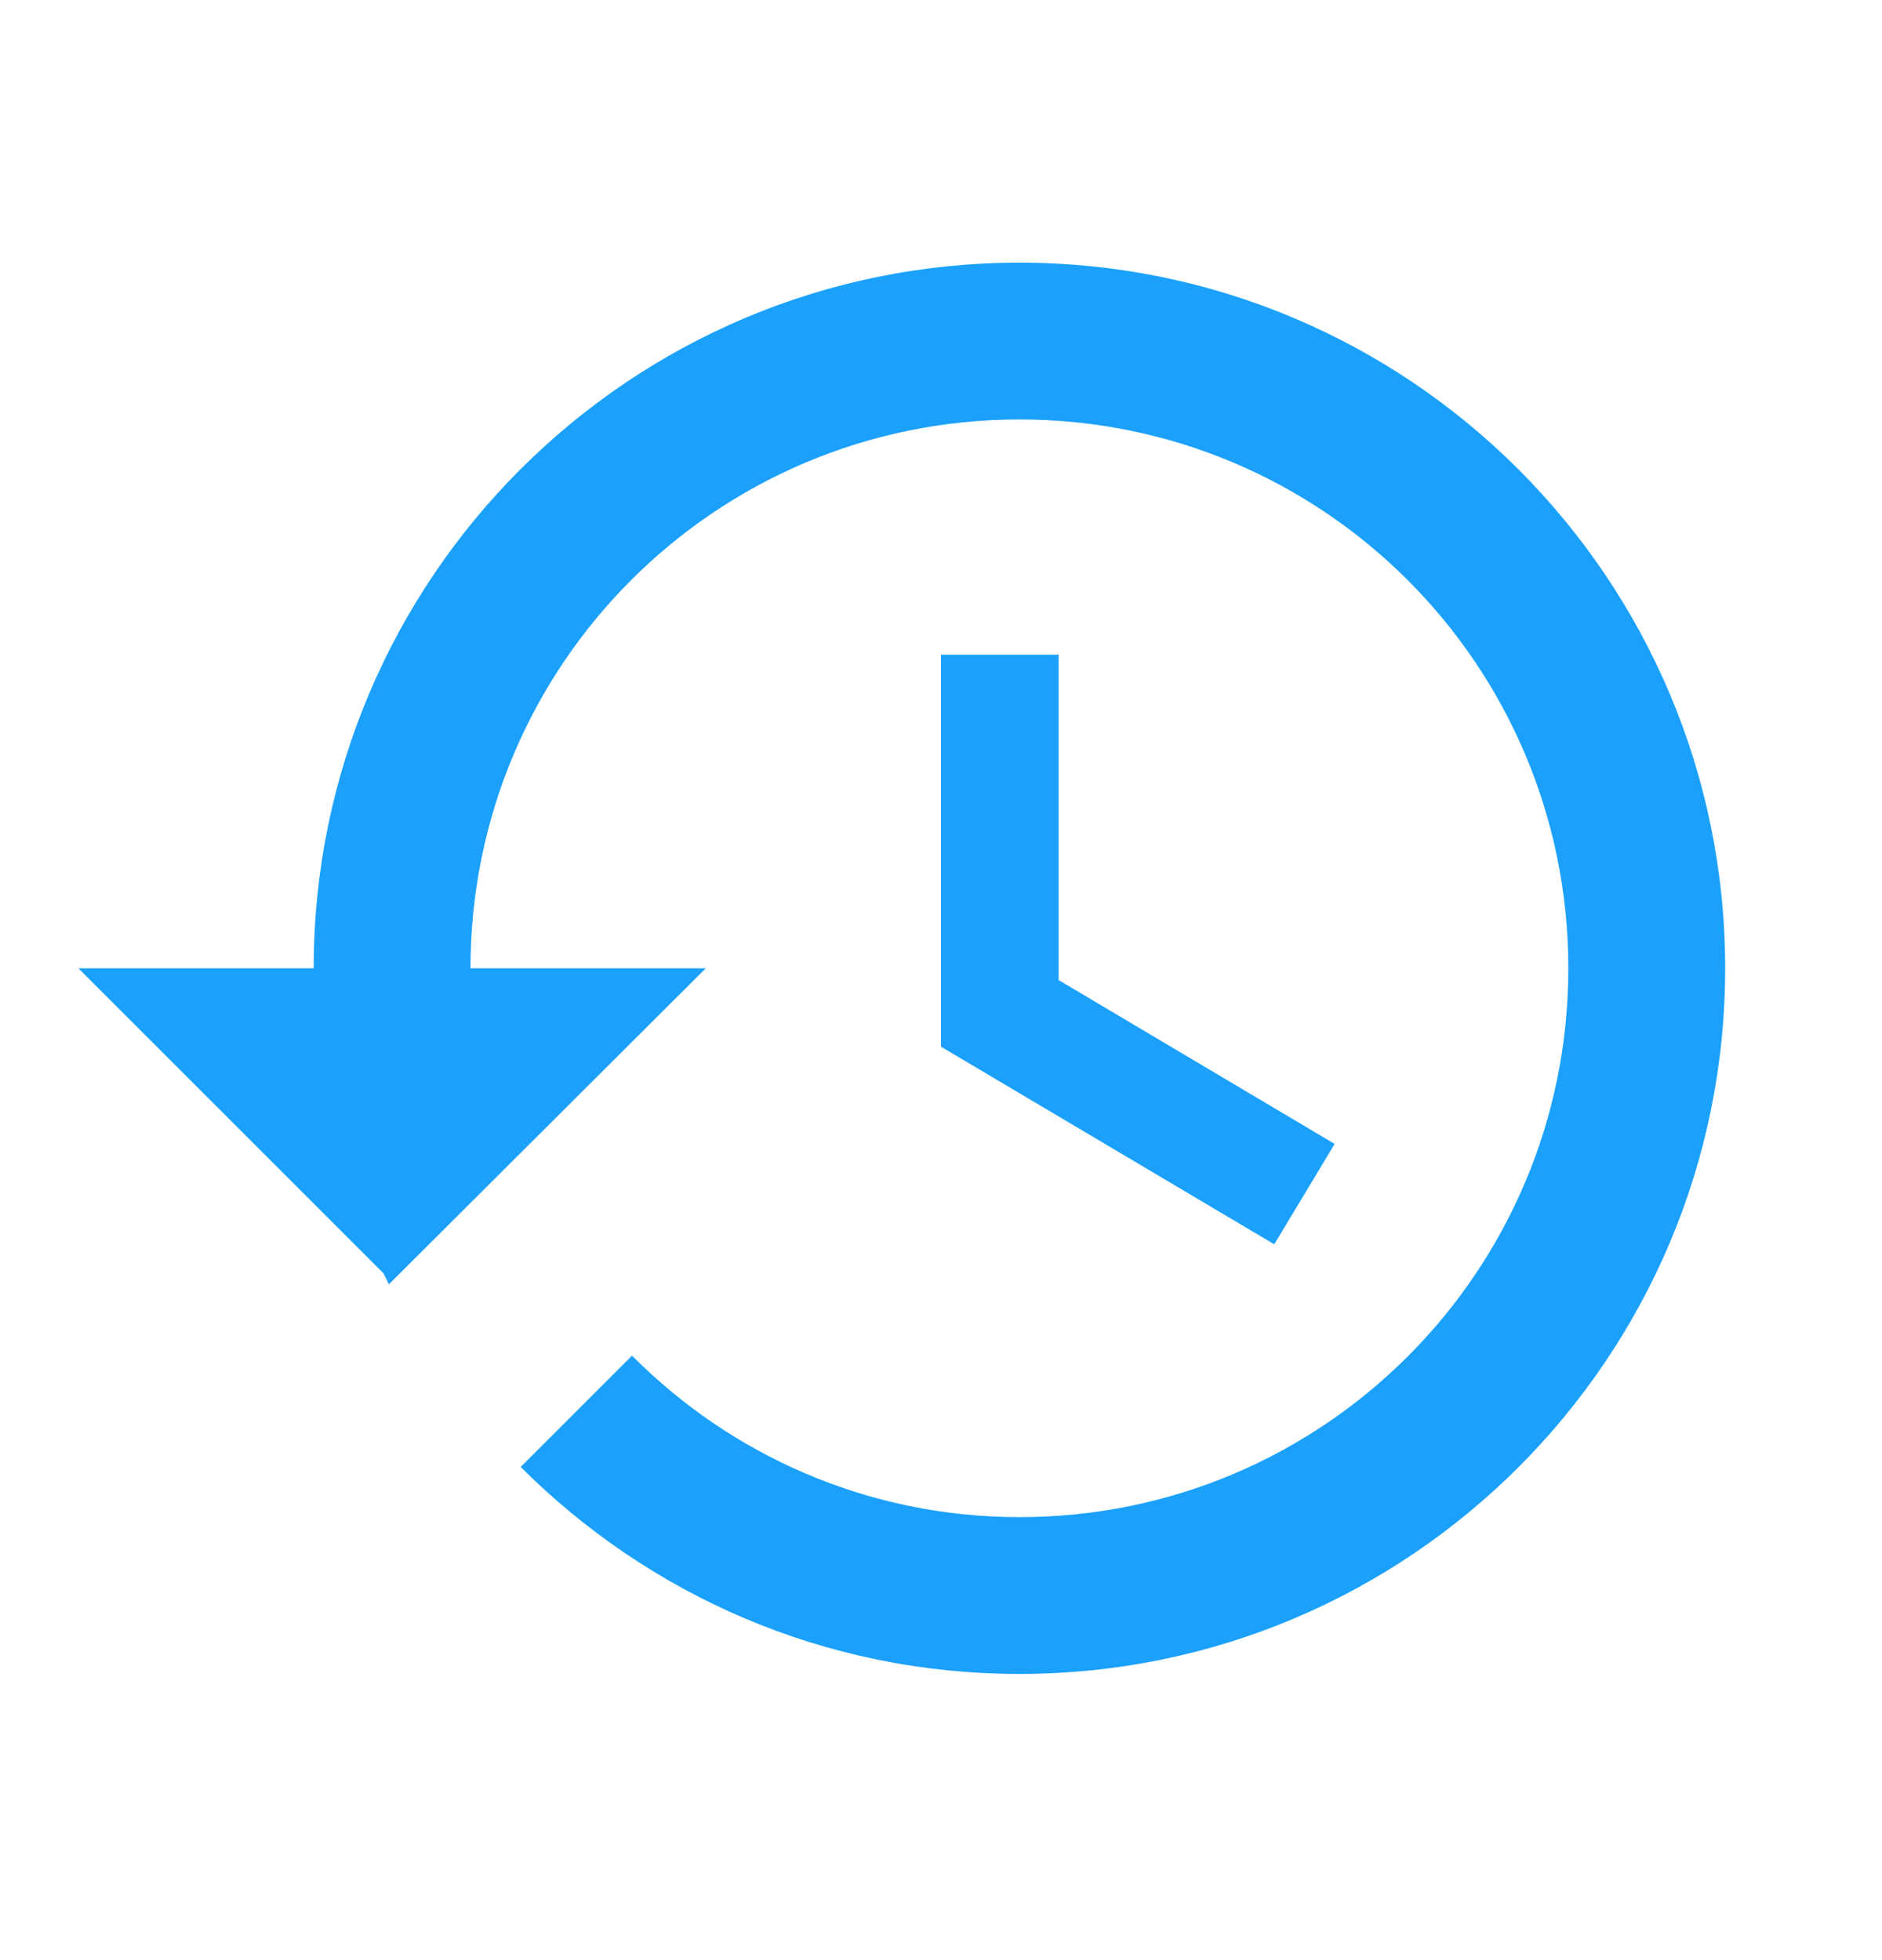 <?xml version="1.0" encoding="UTF-8"?> <svg xmlns="http://www.w3.org/2000/svg" width="24" height="25" viewBox="0 0 24 25" fill="none"> <g clip-path="url(#clip0_3327_326571)"> <path d="M13 3.35C8.03 3.35 4 7.38 4 12.35H1L4.89 16.24L4.96 16.38L9 12.35H6C6 8.48 9.13 5.35 13 5.35C16.87 5.35 20 8.48 20 12.35C20 16.22 16.87 19.35 13 19.35C11.07 19.35 9.32 18.56 8.06 17.29L6.64 18.71C8.27 20.34 10.51 21.35 13 21.35C17.97 21.35 22 17.32 22 12.35C22 7.38 17.97 3.35 13 3.35ZM12 8.35V13.35L16.25 15.87L17.02 14.59L13.5 12.5V8.35H12Z" fill="#1BA1FC"></path> </g> <defs> <clipPath id="clip0_3327_326571"> <rect width="24" height="24" fill="white" transform="translate(0 0.35)"></rect> </clipPath> </defs> </svg> 